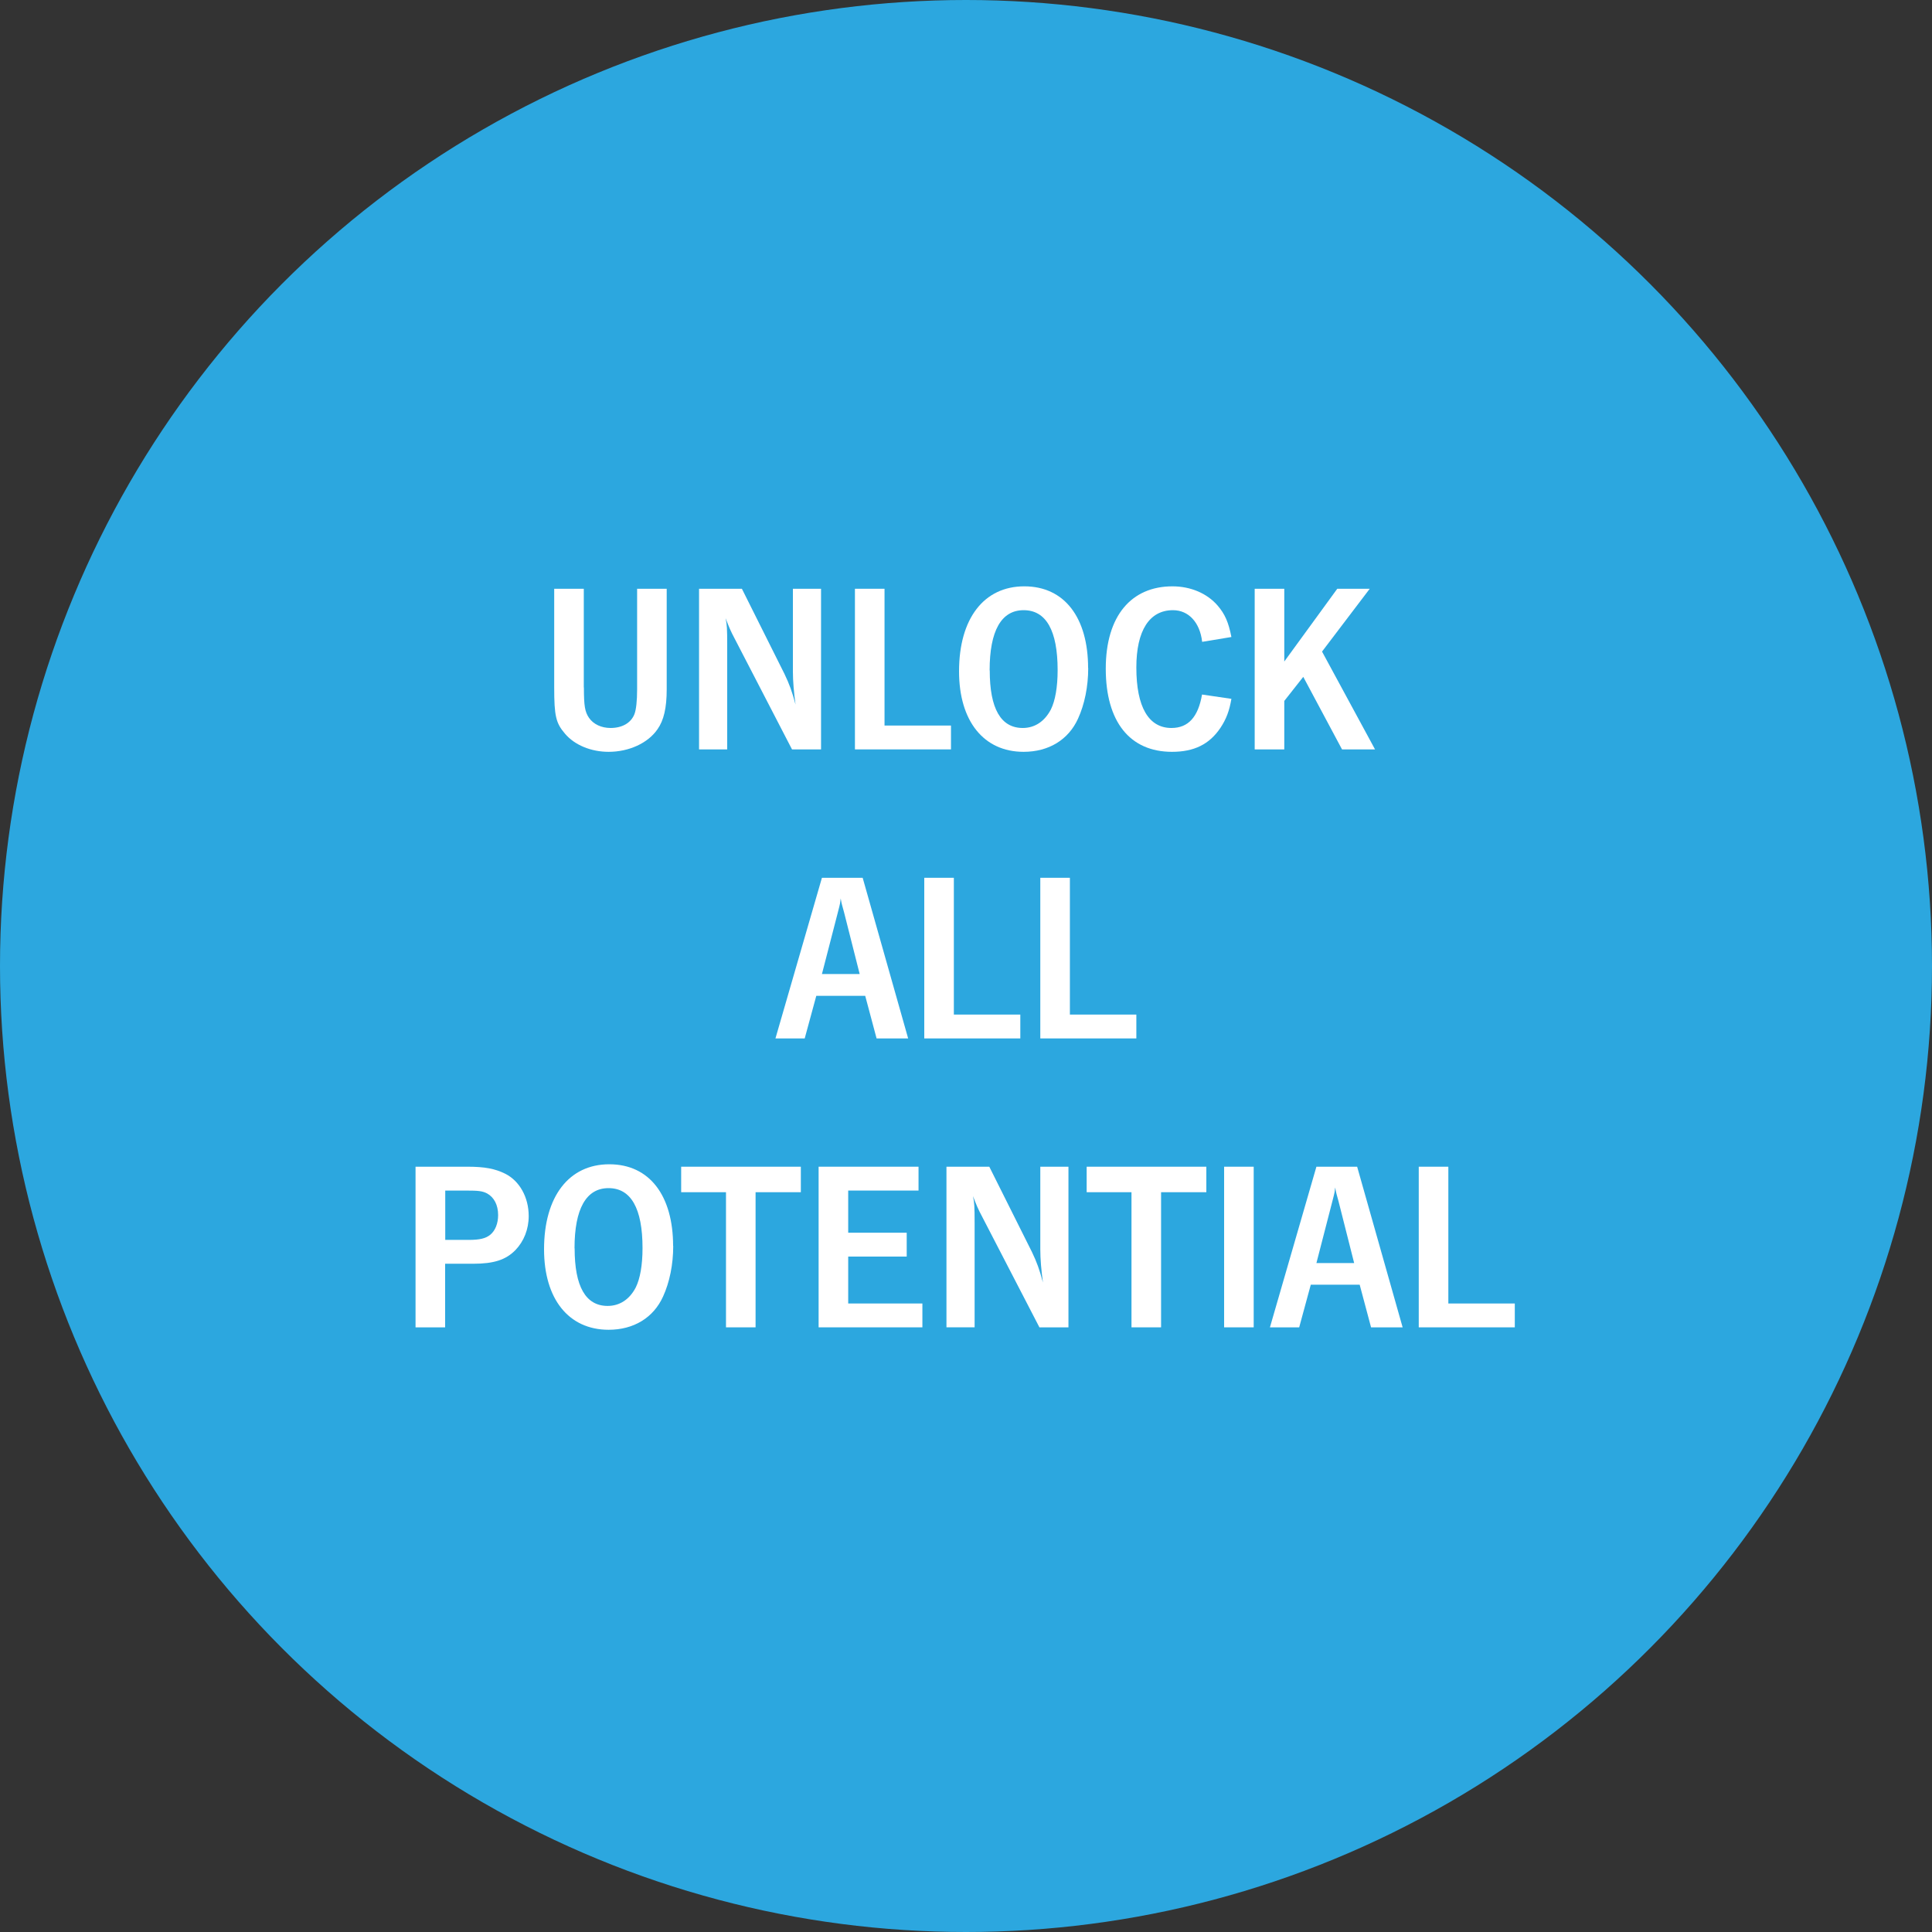 <?xml version="1.0" encoding="UTF-8"?> <svg xmlns="http://www.w3.org/2000/svg" id="Layer_1" data-name="Layer 1" viewBox="0 0 175 175"><rect x="0" y="0" width="175" height="175" fill="#333333" stroke="none"/><defs><style> .cls-1 { fill: #2ca7df; } .cls-2 { fill: #fff; } </style></defs><circle class="cls-1" cx="87.5" cy="87.5" r="87.5"></circle><g><path class="cls-2" d="M52.89,62.27c0,1.68.09,2.2.46,2.75.41.59,1.13.92,1.96.92,1.05,0,1.85-.46,2.16-1.26.15-.39.24-1.18.24-2.23v-9.12h2.68v9.12c0,1.66-.26,2.79-.83,3.6-.87,1.27-2.6,2.05-4.43,2.05-1.59,0-3.08-.61-3.95-1.64-.83-.96-.98-1.61-.98-4.19v-8.94h2.68v8.94Z"></path><path class="cls-2" d="M74.38,67.88h-2.64l-5.15-9.95c-.46-.87-.52-1.05-.87-1.94.13.57.15.98.15,2.44v9.45h-2.55v-14.55h3.88l3.86,7.72c.44.92.68,1.57,1,2.77-.15-1.09-.24-2.12-.24-3.01v-7.48h2.55v14.55Z"></path><path class="cls-2" d="M80.12,65.72h6.02v2.16h-8.7v-14.55h2.68v12.39Z"></path><path class="cls-2" d="M98.57,60.51c0,1.68-.33,3.29-.92,4.58-.87,1.92-2.66,3.01-4.93,3.01-3.62,0-5.85-2.79-5.85-7.29,0-4.78,2.25-7.7,5.91-7.7s5.78,2.86,5.78,7.4ZM89.65,60.73c0,3.45,1,5.21,2.99,5.21,1.09,0,1.98-.59,2.55-1.68.39-.79.61-2.01.61-3.56,0-3.6-1.05-5.43-3.08-5.43s-3.08,1.88-3.08,5.45Z"></path><path class="cls-2" d="M108.89,58.13c-.2-1.74-1.22-2.86-2.64-2.86-2.14,0-3.32,1.85-3.32,5.19,0,3.58,1.11,5.48,3.18,5.48,1.53,0,2.42-1,2.77-3.03l2.66.39c-.18,1.07-.46,1.83-1,2.64-1,1.48-2.38,2.16-4.38,2.16-3.82,0-6-2.73-6-7.53s2.33-7.46,6.04-7.46c1.64,0,3.14.63,4.1,1.75.65.76.98,1.5,1.24,2.84l-2.66.44Z"></path><path class="cls-2" d="M116.33,59.92l4.8-6.59h2.94l-4.32,5.69,4.8,8.86h-2.99l-3.51-6.57-1.72,2.18v4.39h-2.68v-14.55h2.68v6.59Z"></path><path class="cls-2" d="M72.9,94.06h-2.66l4.21-14.55h3.69l4.12,14.55h-2.86l-1.03-3.86h-4.43l-1.05,3.86ZM77.87,88.23l-1.42-5.61c-.17-.65-.2-.65-.3-1.24-.04.41-.07.52-.13.76-.02.07-.11.41-.15.59l-1.42,5.5h3.42Z"></path><path class="cls-2" d="M86.4,91.9h6.02v2.16h-8.7v-14.55h2.68v12.39Z"></path><path class="cls-2" d="M96.91,91.9h6.02v2.16h-8.7v-14.55h2.68v12.39Z"></path><path class="cls-2" d="M42.35,105.68c1.55,0,2.49.18,3.4.63,1.31.65,2.14,2.14,2.14,3.84,0,1.2-.44,2.29-1.2,3.08-.87.89-1.96,1.24-3.84,1.24h-2.53v5.76h-2.68v-14.55h4.71ZM42.46,112.31c.98,0,1.53-.13,1.94-.46.46-.37.72-1.03.72-1.79,0-.92-.37-1.61-1-1.96-.44-.22-.76-.26-1.98-.26h-1.81v4.47h2.14Z"></path><path class="cls-2" d="M60.98,112.86c0,1.68-.33,3.29-.92,4.58-.87,1.92-2.66,3.01-4.93,3.01-3.62,0-5.85-2.79-5.85-7.29,0-4.78,2.25-7.7,5.91-7.7s5.78,2.86,5.78,7.4ZM52.05,113.08c0,3.45,1,5.21,2.99,5.21,1.09,0,1.99-.59,2.55-1.68.39-.79.61-2.01.61-3.56,0-3.6-1.05-5.43-3.08-5.43s-3.08,1.88-3.08,5.45Z"></path><path class="cls-2" d="M72.54,105.68v2.31h-4.1v12.24h-2.68v-12.24h-4.06v-2.31h10.84Z"></path><path class="cls-2" d="M83.2,105.68v2.16h-6.37v3.82h5.3v2.16h-5.3v4.25h6.72v2.16h-9.4v-14.55h9.05Z"></path><path class="cls-2" d="M96.79,120.23h-2.64l-5.15-9.95c-.46-.87-.52-1.05-.87-1.94.13.57.15.98.15,2.44v9.45h-2.55v-14.55h3.88l3.86,7.72c.44.92.68,1.57,1,2.77-.15-1.09-.24-2.12-.24-3.01v-7.48h2.55v14.55Z"></path><path class="cls-2" d="M109.27,105.68v2.31h-4.1v12.24h-2.68v-12.24h-4.06v-2.31h10.84Z"></path><path class="cls-2" d="M113.56,120.23h-2.68v-14.55h2.68v14.55Z"></path><path class="cls-2" d="M117.69,120.23h-2.66l4.21-14.55h3.69l4.12,14.55h-2.86l-1.03-3.86h-4.43l-1.05,3.86ZM122.66,114.41l-1.42-5.61c-.17-.65-.2-.65-.3-1.24-.04.41-.07.52-.13.76-.02.06-.11.41-.15.59l-1.42,5.5h3.42Z"></path><path class="cls-2" d="M131.19,118.07h6.02v2.16h-8.7v-14.55h2.68v12.39Z"></path></g></svg> 